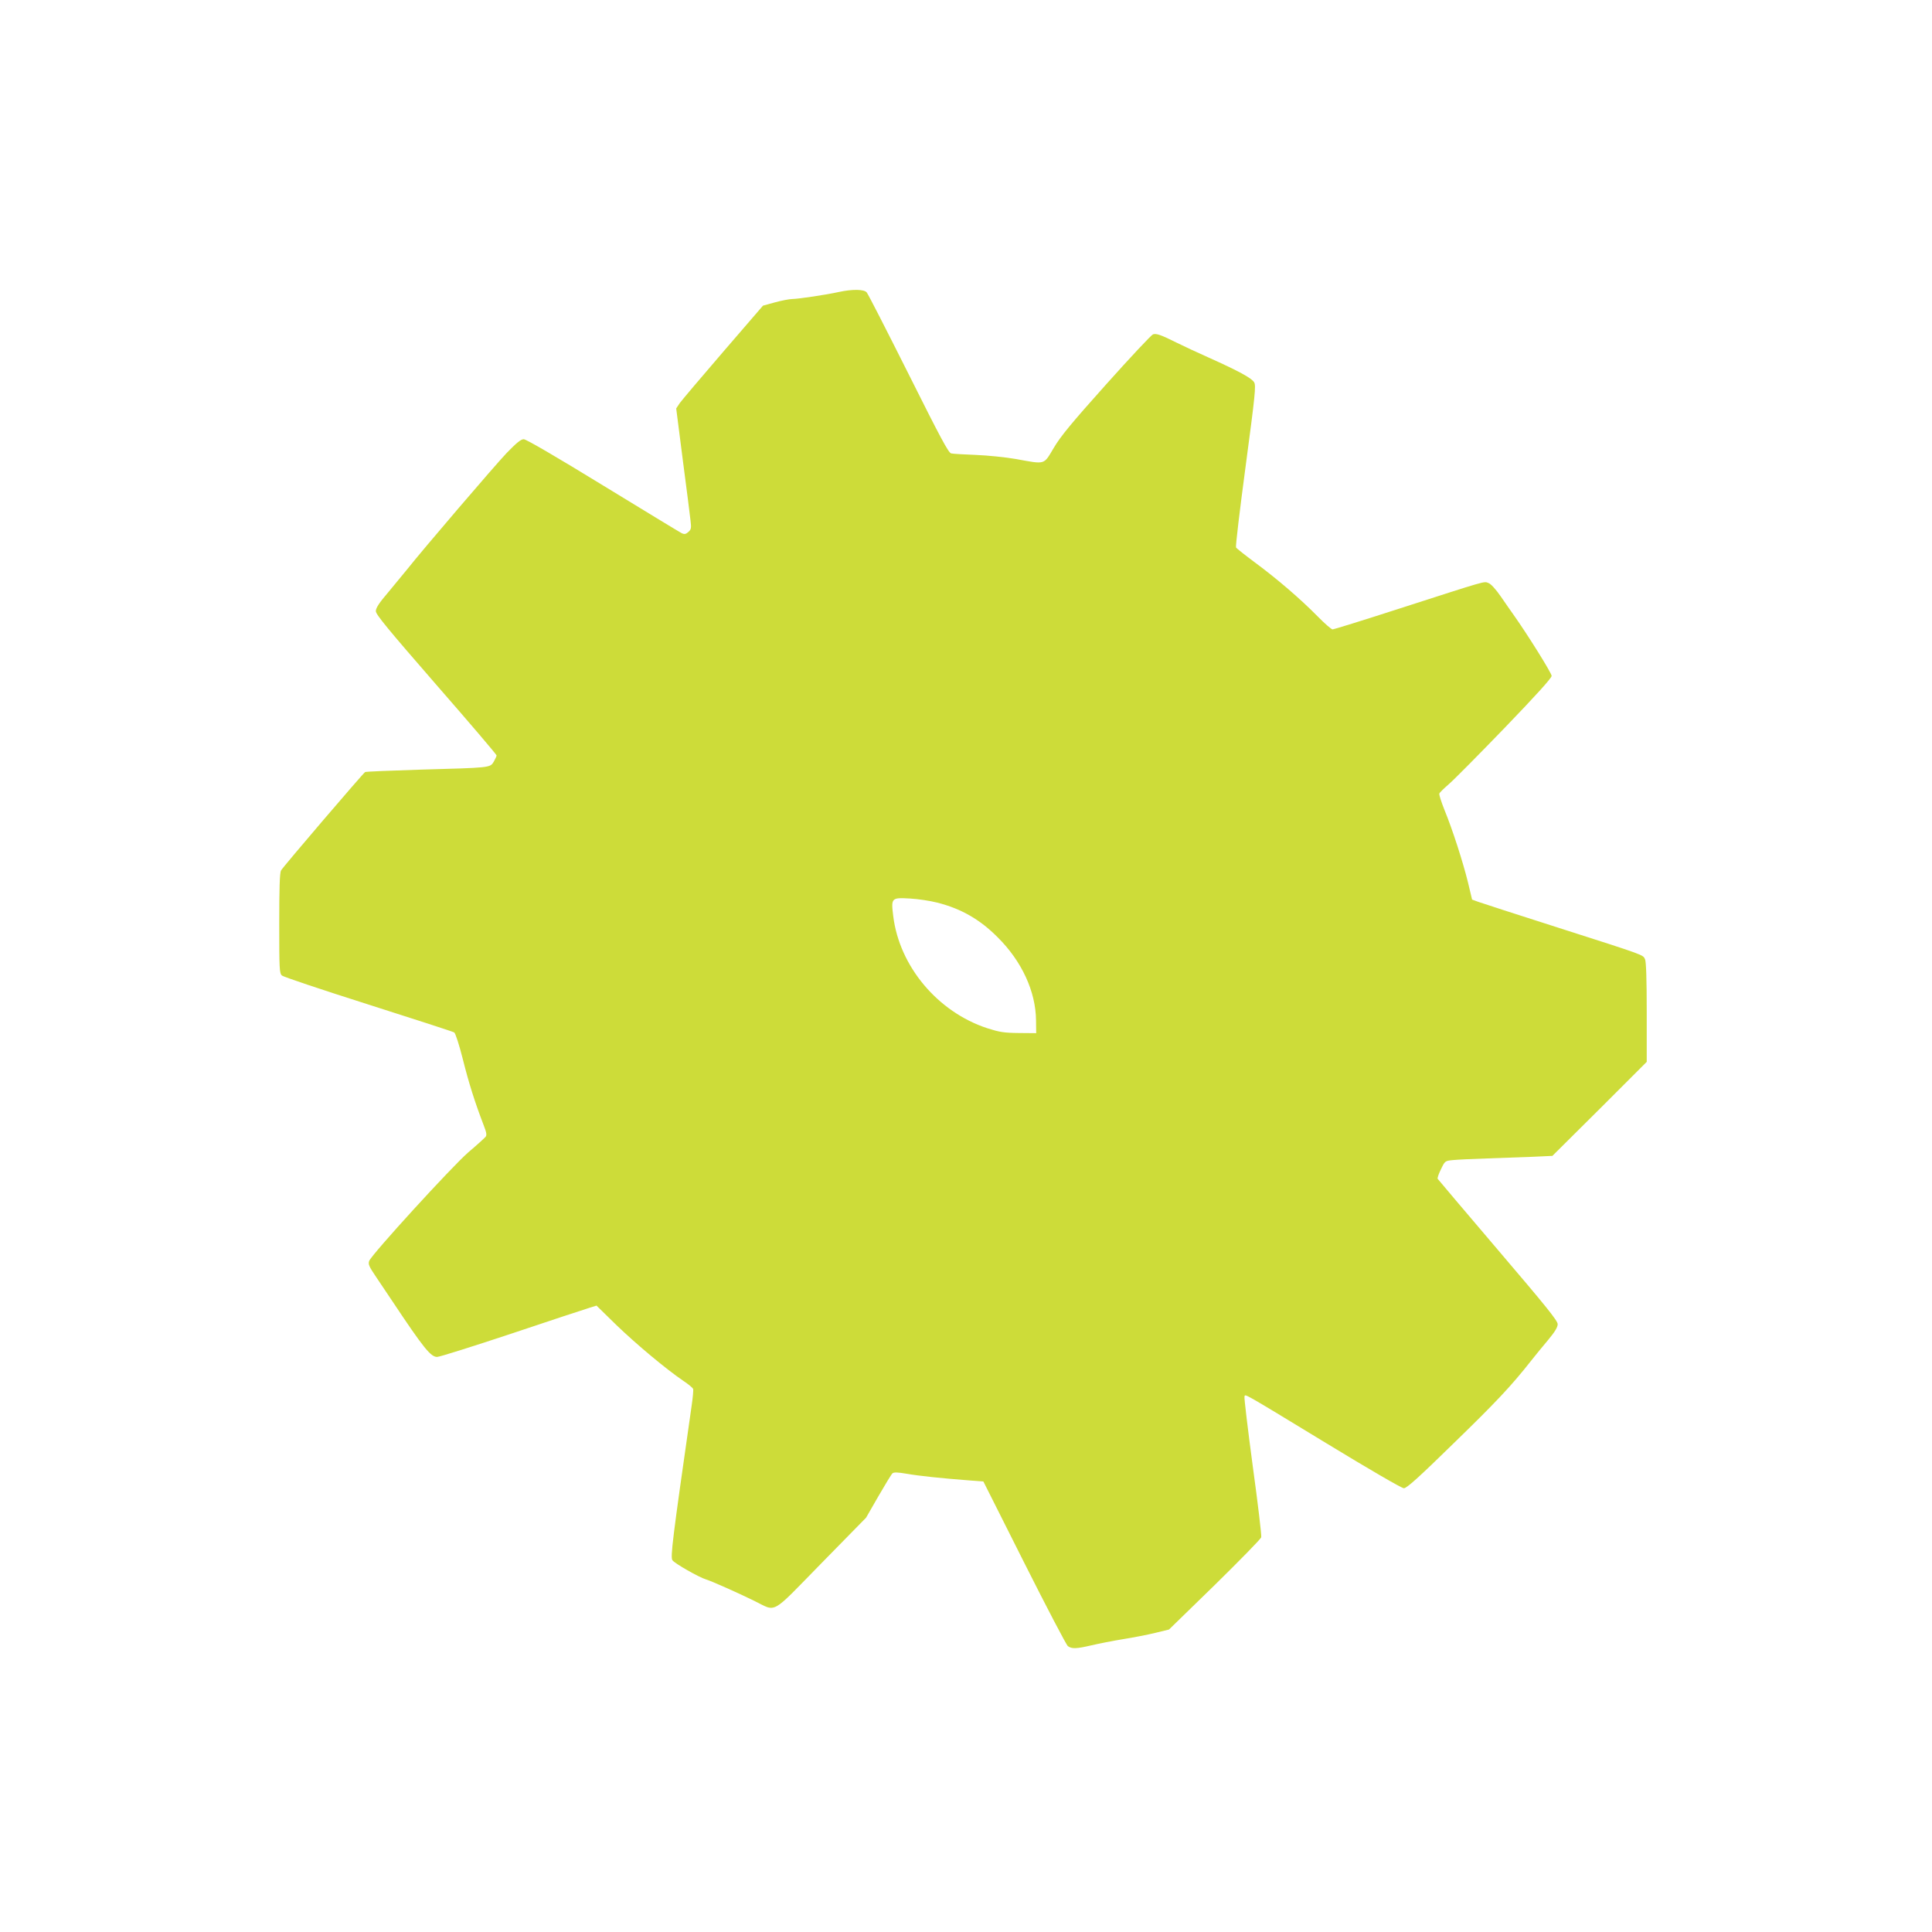 <?xml version="1.0" standalone="no"?>
<!DOCTYPE svg PUBLIC "-//W3C//DTD SVG 20010904//EN"
 "http://www.w3.org/TR/2001/REC-SVG-20010904/DTD/svg10.dtd">
<svg version="1.0" xmlns="http://www.w3.org/2000/svg"
 width="1280pt" height="1280pt" viewBox="0 0 1280 1280"
 preserveAspectRatio="xMidYMid meet">
<g transform="translate(0,1280) scale(0.1,-0.1)"
fill="#cddc39" stroke="none">
<path d="M5555 10865 c-81 -18 -262 -45 -305 -46 -19 0 -71 -10 -115 -22 l-80
-22 -263 -305 c-145 -168 -274 -321 -288 -340 l-24 -36 44 -344 c25 -190 48
-370 51 -400 6 -48 4 -58 -14 -74 -17 -15 -26 -17 -44 -9 -12 6 -247 149 -522
317 -310 190 -509 306 -525 306 -19 0 -47 -23 -114 -92 -77 -81 -550 -633
-661 -773 -22 -27 -77 -94 -122 -148 -61 -71 -83 -105 -83 -126 0 -22 79 -118
400 -487 220 -252 400 -463 400 -469 0 -5 -9 -24 -19 -42 -25 -40 -20 -39
-484 -52 -197 -6 -363 -13 -368 -16 -15 -10 -545 -629 -557 -652 -9 -15 -12
-122 -12 -351 0 -302 1 -330 18 -345 9 -9 267 -95 572 -192 305 -97 561 -180
569 -185 8 -4 33 -81 57 -176 40 -160 80 -286 137 -435 21 -53 23 -70 14 -81
-7 -8 -58 -55 -115 -103 -109 -95 -640 -676 -656 -719 -8 -22 -1 -37 47 -108
31 -46 79 -117 106 -158 209 -314 255 -370 297 -370 16 0 238 70 494 155 256
86 487 162 514 170 l48 15 133 -130 c132 -127 328 -291 443 -369 33 -22 62
-46 64 -53 3 -7 -2 -58 -10 -113 -128 -893 -141 -1000 -127 -1022 14 -21 177
-114 225 -128 33 -10 203 -85 315 -140 154 -75 104 -102 445 246 l298 304 81
141 c45 78 87 147 94 153 10 8 35 7 94 -3 79 -14 230 -30 413 -44 l95 -7 271
-539 c149 -296 279 -545 289 -552 26 -19 56 -18 155 5 47 11 141 30 210 41 69
11 166 30 215 42 l90 22 303 295 c166 163 305 305 308 316 3 12 -22 223 -56
470 -33 247 -58 455 -55 462 6 18 -28 38 541 -308 289 -176 501 -299 515 -299
19 0 99 72 330 298 282 274 381 379 514 548 28 35 78 97 113 138 44 53 62 83
62 103 0 23 -76 117 -395 491 -217 255 -397 467 -400 472 -3 5 7 34 22 64 26
54 27 55 77 60 28 3 130 8 226 11 96 3 234 8 305 11 l130 6 313 311 312 312 0
327 c0 225 -4 335 -11 352 -15 31 12 22 -579 211 -267 85 -503 162 -526 170
l-41 15 -27 113 c-34 138 -103 352 -156 481 -21 53 -37 102 -34 109 3 7 31 34
62 61 32 27 198 195 370 373 211 219 312 331 312 345 0 19 -161 276 -251 403
-16 22 -54 77 -85 122 -36 52 -67 85 -84 91 -30 11 1 20 -601 -174 -229 -74
-423 -134 -430 -134 -8 0 -53 39 -99 86 -113 115 -269 249 -415 357 -66 49
-123 94 -126 100 -4 7 25 250 64 541 63 472 69 532 56 553 -16 28 -103 75
-299 163 -74 33 -171 78 -215 100 -104 52 -134 62 -156 55 -11 -4 -150 -152
-310 -331 -230 -257 -302 -344 -348 -422 -68 -114 -52 -109 -251 -73 -69 12
-188 24 -265 27 -77 3 -150 7 -163 10 -18 4 -68 97 -283 527 -144 287 -268
530 -277 540 -18 21 -96 22 -187 2z m654 -4045 c159 -40 284 -112 401 -230
160 -159 252 -359 254 -550 l1 -85 -115 1 c-100 1 -128 6 -210 32 -328 108
-581 410 -622 742 -15 122 -13 124 112 117 52 -3 133 -15 179 -27z"/>
</g>
</svg>
